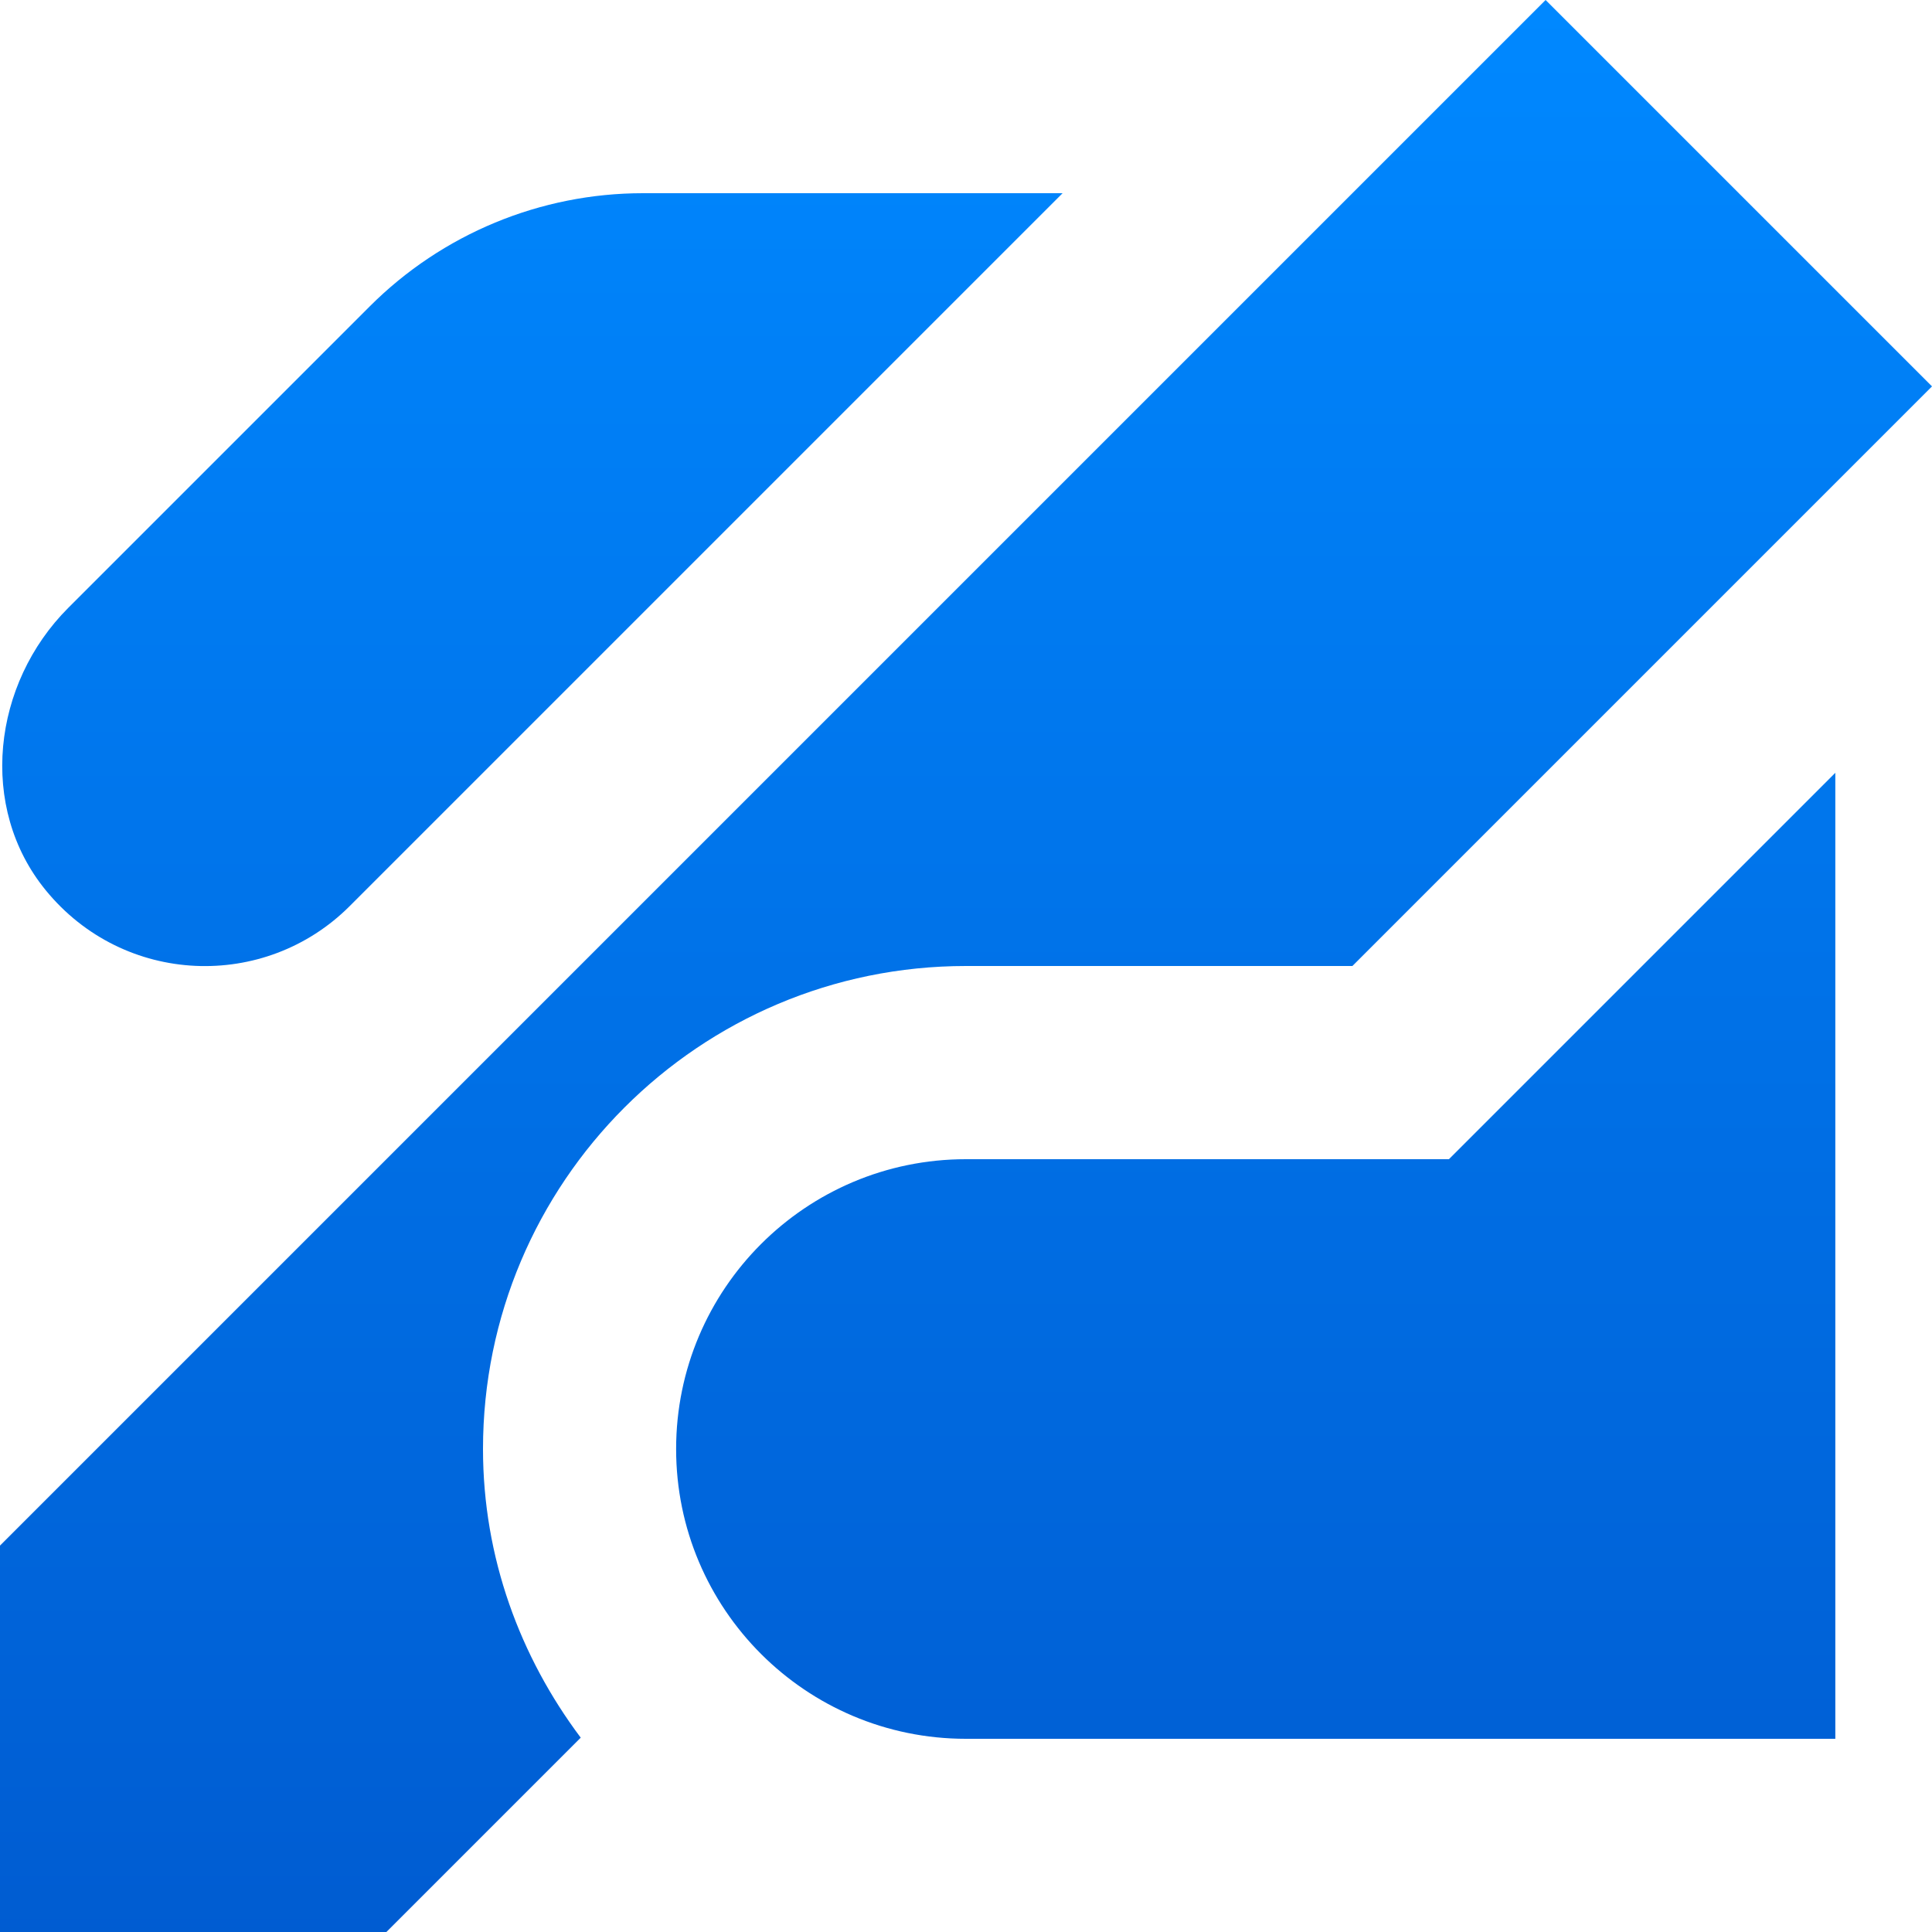 <svg height="24" viewBox="0 0 24 24" width="24" xmlns="http://www.w3.org/2000/svg" xmlns:xlink="http://www.w3.org/1999/xlink"><linearGradient id="a" x1="50%" x2="50%" y1="0%" y2="100%"><stop offset="0" stop-color="#08f"/><stop offset="1" stop-color="#0058cd"/></linearGradient><path d="m31.2 12-19.2 19.2v4.8h4.8l2.414-2.414c-.752-1.003-1.214-2.236-1.214-3.586 0-3.313 2.687-6 6-6h4.8l7.2-7.2zm-11.213 2.4c-1.273 0-2.493.505-3.394 1.406l-3.745 3.745c-.942.942-1.123 2.478-.279 3.509.97 1.186 2.721 1.251 3.776.195l8.855-8.855zm14.812 7.2-4.8 4.8h-6c-1.988 0-3.6 1.612-3.6 3.6s1.612 3.6 3.6 3.6h10.8z" fill="url(#a)" transform="translate(-12 -12)"/></svg>